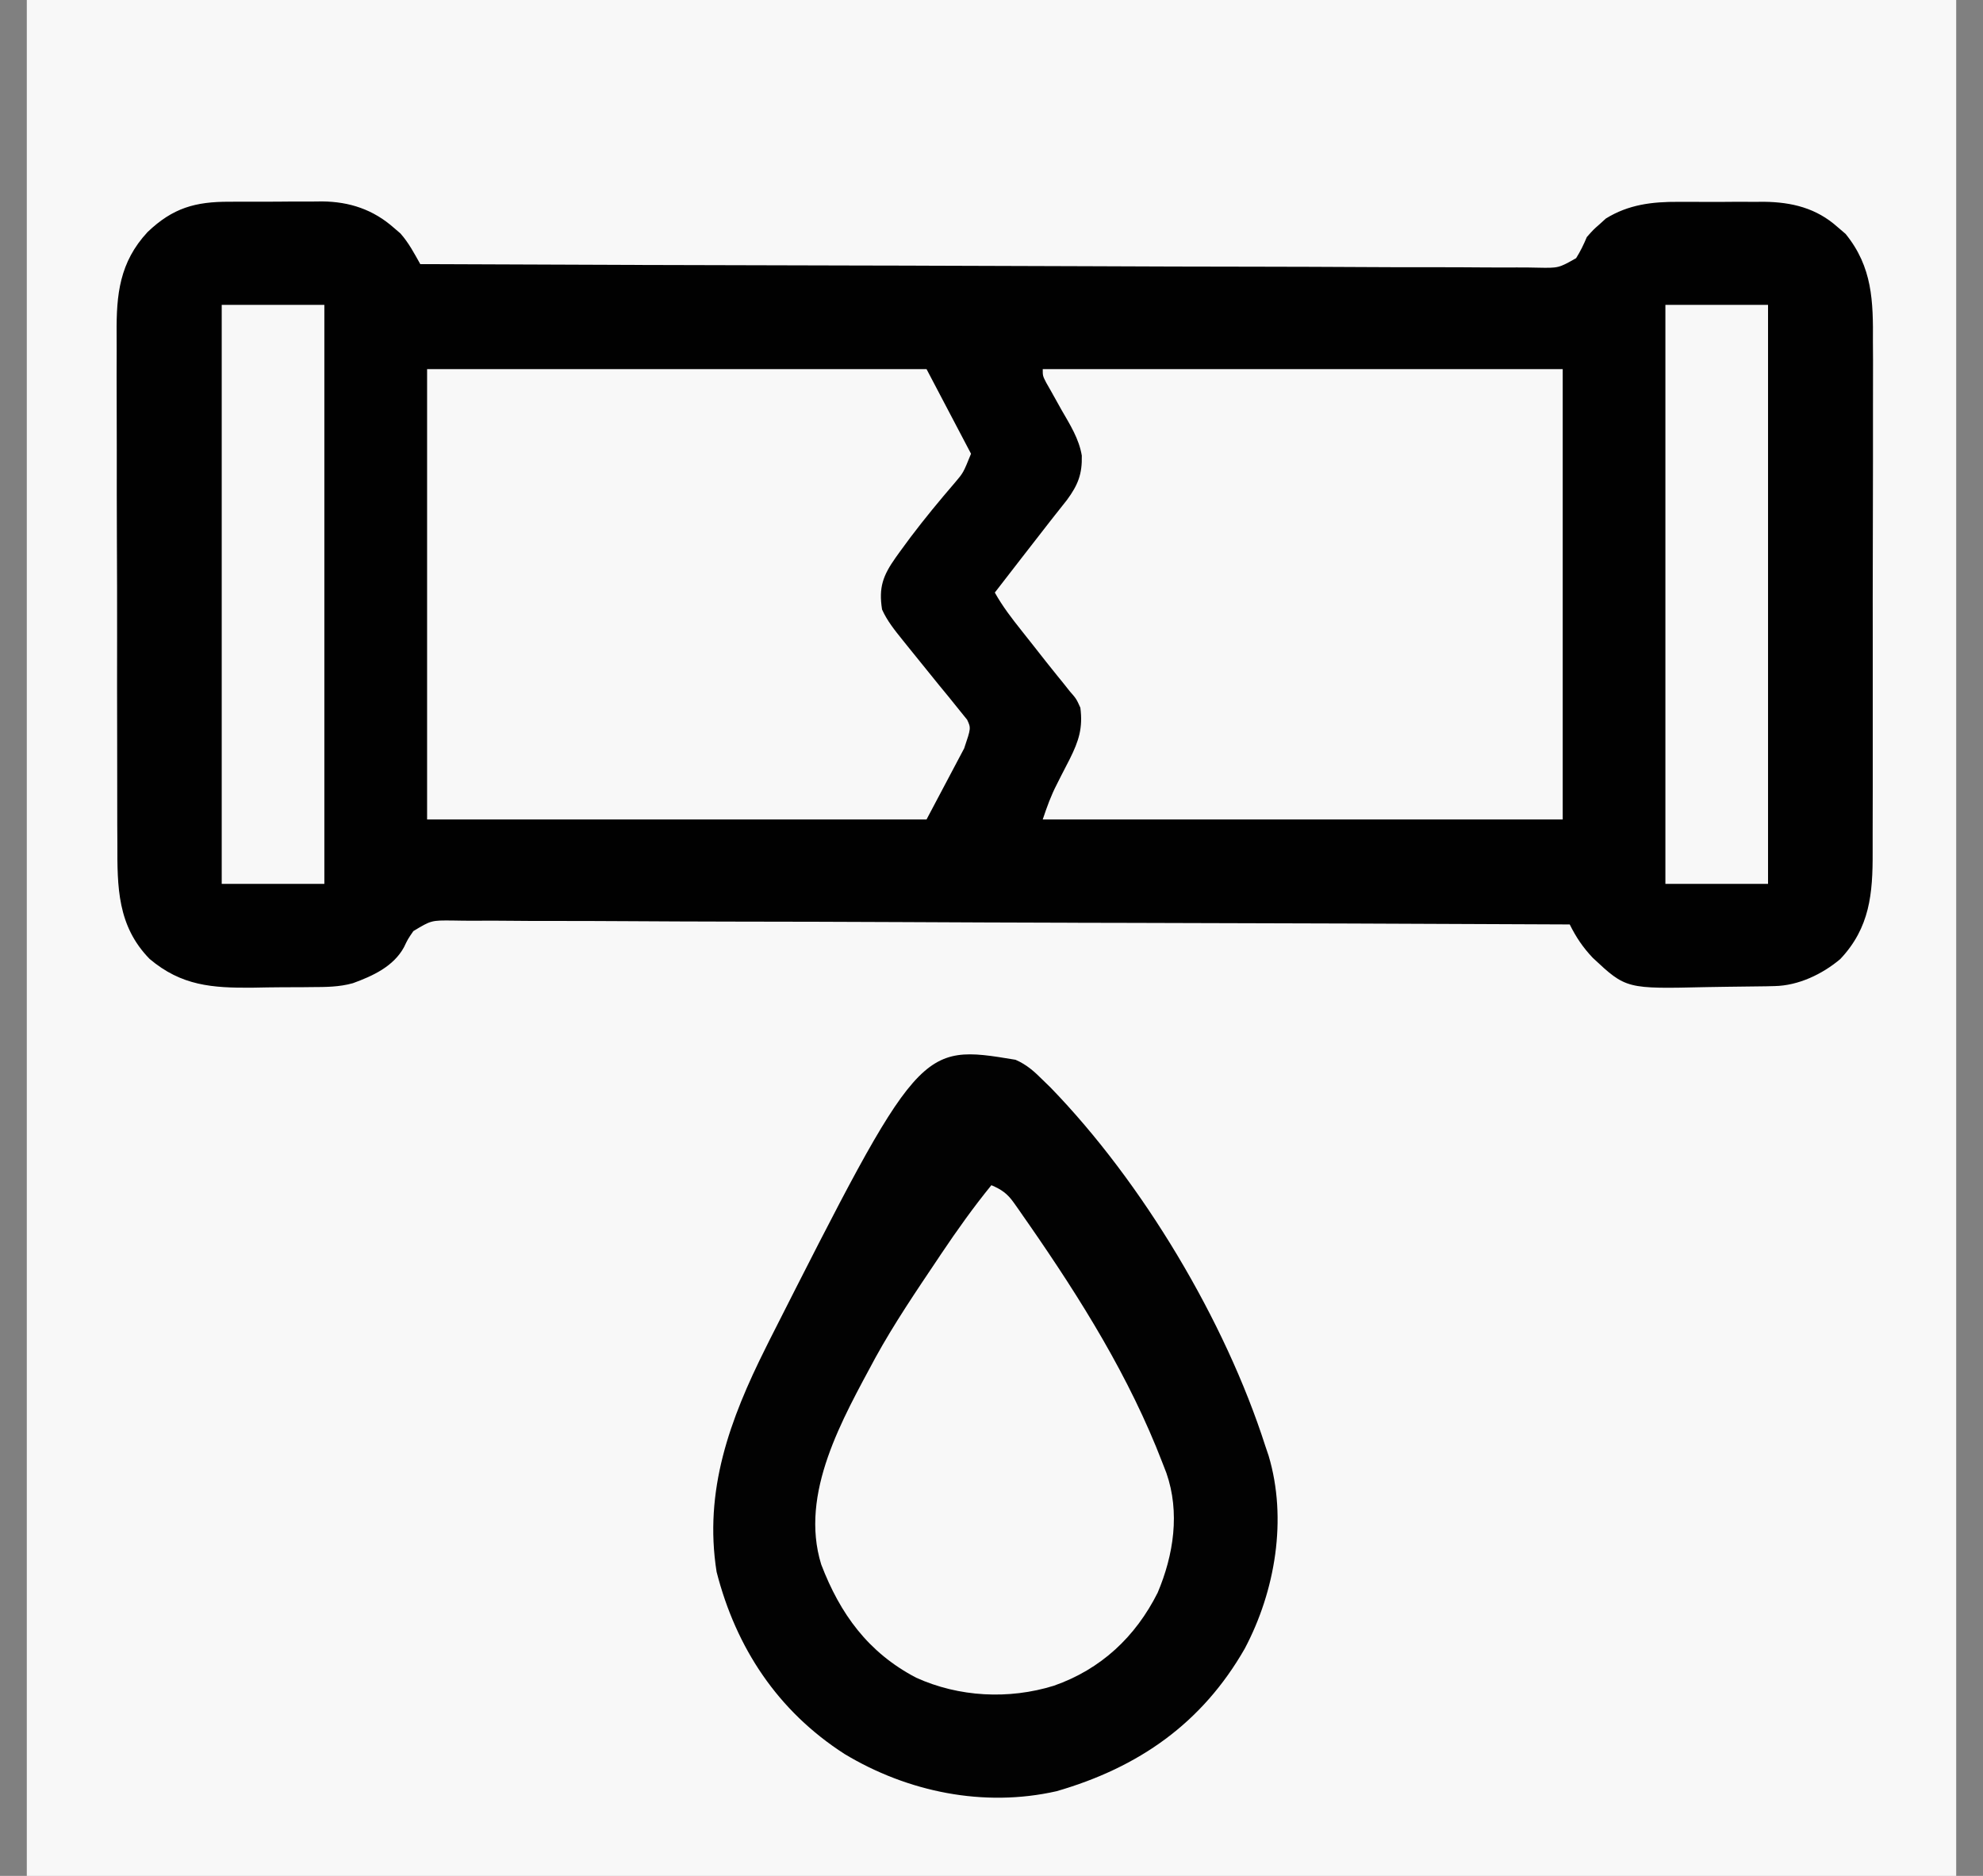 <svg width="37" height="35" viewBox="0 0 37 35" fill="none" xmlns="http://www.w3.org/2000/svg">
<rect x="0" y="0" width="37" height="35" fill="#808080" stroke="none"/>
<g clip-path="url(#clip0_5047_90123)">
<path d="M0.5 0C12.38 0 24.26 0 36.5 0C36.5 11.55 36.5 23.1 36.5 35C24.62 35 12.74 35 0.5 35C0.5 23.45 0.5 11.9 0.5 0Z" fill="#F8F8F8"/>
<path d="M4.281 3.764C4.374 3.763 4.374 3.763 4.468 3.763C4.599 3.763 4.729 3.763 4.859 3.763C5.057 3.764 5.254 3.762 5.452 3.76C5.579 3.76 5.706 3.76 5.833 3.76C5.892 3.759 5.95 3.759 6.01 3.758C6.523 3.763 6.965 3.91 7.352 4.253C7.411 4.304 7.411 4.304 7.471 4.355C7.627 4.531 7.727 4.724 7.842 4.928C10.569 4.94 13.296 4.949 16.023 4.954C16.344 4.955 16.666 4.956 16.988 4.956C17.084 4.956 17.084 4.956 17.182 4.957C18.22 4.959 19.258 4.963 20.296 4.967C21.36 4.972 22.425 4.975 23.489 4.976C24.146 4.977 24.803 4.979 25.461 4.983C25.911 4.986 26.361 4.987 26.812 4.986C27.072 4.986 27.332 4.986 27.592 4.989C27.83 4.991 28.067 4.991 28.305 4.99C28.433 4.989 28.56 4.991 28.687 4.994C29.081 5.002 29.081 5.002 29.408 4.817C29.489 4.688 29.549 4.563 29.608 4.423C29.731 4.284 29.731 4.284 29.848 4.182C29.904 4.131 29.904 4.131 29.962 4.078C30.384 3.816 30.827 3.763 31.316 3.766C31.373 3.766 31.43 3.766 31.489 3.766C31.61 3.765 31.73 3.766 31.851 3.767C32.033 3.768 32.216 3.767 32.399 3.765C32.517 3.766 32.634 3.766 32.752 3.766C32.806 3.766 32.86 3.765 32.915 3.765C33.434 3.771 33.891 3.883 34.284 4.234C34.334 4.277 34.385 4.32 34.436 4.364C34.939 4.983 34.952 5.622 34.946 6.38C34.947 6.494 34.947 6.608 34.948 6.721C34.949 7.028 34.948 7.335 34.947 7.641C34.946 7.963 34.946 8.285 34.947 8.607C34.947 9.148 34.946 9.688 34.944 10.229C34.942 10.852 34.942 11.476 34.943 12.1C34.944 12.701 34.944 13.303 34.943 13.905C34.942 14.16 34.942 14.415 34.943 14.671C34.943 14.972 34.943 15.272 34.941 15.573C34.94 15.683 34.94 15.793 34.941 15.903C34.944 16.671 34.89 17.309 34.336 17.895C34 18.177 33.557 18.389 33.113 18.398C33.06 18.4 33.008 18.401 32.954 18.402C32.712 18.406 32.471 18.409 32.229 18.411C32.103 18.412 31.976 18.414 31.849 18.417C30.341 18.452 30.341 18.452 29.719 17.871C29.535 17.677 29.407 17.486 29.289 17.248C26.564 17.235 23.838 17.225 21.112 17.219C20.79 17.218 20.469 17.218 20.147 17.217C20.083 17.217 20.019 17.216 19.953 17.216C18.916 17.214 17.878 17.209 16.841 17.204C15.777 17.199 14.713 17.196 13.648 17.195C12.991 17.194 12.335 17.191 11.678 17.187C11.227 17.184 10.777 17.183 10.327 17.183C10.067 17.184 9.807 17.183 9.547 17.18C9.309 17.177 9.072 17.177 8.834 17.179C8.707 17.18 8.58 17.177 8.453 17.175C8.046 17.171 8.046 17.171 7.713 17.372C7.611 17.52 7.611 17.52 7.537 17.674C7.342 18.032 6.956 18.209 6.585 18.344C6.33 18.416 6.078 18.416 5.815 18.417C5.756 18.418 5.698 18.418 5.638 18.419C5.515 18.42 5.392 18.42 5.269 18.42C5.083 18.421 4.897 18.424 4.711 18.428C3.96 18.434 3.387 18.394 2.792 17.892C2.189 17.276 2.188 16.549 2.19 15.742C2.19 15.629 2.189 15.515 2.188 15.402C2.187 15.095 2.186 14.789 2.187 14.482C2.187 14.226 2.186 13.97 2.186 13.713C2.184 13.107 2.184 12.502 2.185 11.896C2.186 11.273 2.184 10.65 2.181 10.027C2.179 9.49 2.178 8.954 2.179 8.417C2.179 8.098 2.179 7.778 2.177 7.458C2.175 7.157 2.176 6.856 2.177 6.555C2.178 6.446 2.177 6.336 2.176 6.226C2.17 5.496 2.229 4.894 2.754 4.329C3.225 3.879 3.644 3.762 4.281 3.764Z" fill="#010101"/>
<path d="M18.948 19.773C19.158 19.864 19.299 19.992 19.459 20.152C19.506 20.199 19.554 20.245 19.603 20.292C21.321 22.064 22.858 24.639 23.608 26.976C23.628 27.036 23.649 27.097 23.67 27.159C24.023 28.338 23.795 29.685 23.225 30.76C22.428 32.152 21.248 32.976 19.714 33.42C18.354 33.728 16.932 33.433 15.757 32.725C14.509 31.922 13.734 30.744 13.371 29.329C13.13 27.81 13.616 26.488 14.289 25.143C14.312 25.097 14.335 25.05 14.359 25.002C17.159 19.476 17.159 19.476 18.948 19.773Z" fill="#020202"/>
<path d="M19.456 6.887C22.658 6.887 25.86 6.887 29.158 6.887C29.158 9.66 29.158 12.432 29.158 15.289C25.956 15.289 22.755 15.289 19.456 15.289C19.538 15.046 19.607 14.85 19.722 14.628C19.747 14.578 19.773 14.527 19.799 14.475C19.852 14.37 19.906 14.266 19.96 14.162C20.129 13.823 20.207 13.583 20.158 13.204C20.083 13.038 20.083 13.038 19.959 12.896C19.913 12.838 19.867 12.78 19.82 12.721C19.793 12.688 19.767 12.656 19.739 12.622C19.591 12.44 19.446 12.255 19.301 12.07C19.222 11.97 19.143 11.869 19.063 11.769C18.88 11.539 18.706 11.314 18.562 11.056C18.65 10.943 18.738 10.829 18.825 10.716C18.901 10.619 18.976 10.521 19.051 10.424C19.228 10.194 19.406 9.965 19.585 9.737C19.614 9.7 19.643 9.663 19.673 9.625C19.751 9.526 19.829 9.427 19.908 9.328C20.114 9.048 20.193 8.846 20.185 8.501C20.133 8.186 19.965 7.923 19.807 7.649C19.741 7.531 19.675 7.413 19.61 7.296C19.58 7.244 19.551 7.193 19.521 7.14C19.456 7.013 19.456 7.013 19.456 6.887Z" fill="#F8F8F8"/>
<path d="M7.969 6.887C11.044 6.887 14.119 6.887 17.288 6.887C17.562 7.408 17.836 7.929 18.118 8.466C17.974 8.821 17.974 8.821 17.819 9.003C17.785 9.043 17.751 9.083 17.716 9.124C17.68 9.166 17.644 9.209 17.607 9.252C17.323 9.59 17.05 9.932 16.793 10.29C16.753 10.346 16.753 10.346 16.712 10.403C16.474 10.74 16.393 10.96 16.458 11.372C16.554 11.586 16.694 11.758 16.841 11.941C16.869 11.976 16.897 12.011 16.926 12.047C17.089 12.25 17.252 12.451 17.416 12.653C17.448 12.693 17.48 12.732 17.513 12.773C17.573 12.847 17.633 12.92 17.694 12.993C17.77 13.085 17.844 13.178 17.918 13.271C17.96 13.323 18.002 13.375 18.045 13.428C18.118 13.584 18.118 13.584 17.99 13.963C17.758 14.4 17.527 14.838 17.288 15.289C14.213 15.289 11.137 15.289 7.969 15.289C7.969 12.516 7.969 9.744 7.969 6.887Z" fill="#F8F8F8"/>
<path d="M18.498 22.113C18.689 22.195 18.796 22.27 18.915 22.438C18.958 22.499 18.958 22.499 19.003 22.562C19.049 22.629 19.049 22.629 19.097 22.698C19.13 22.745 19.163 22.792 19.197 22.841C20.172 24.247 21.076 25.695 21.69 27.294C21.714 27.356 21.738 27.418 21.763 27.482C22.02 28.218 21.899 29.011 21.6 29.717C21.187 30.539 20.543 31.145 19.663 31.452C18.824 31.713 17.891 31.664 17.094 31.302C16.196 30.832 15.675 30.11 15.323 29.19C14.911 27.859 15.726 26.466 16.337 25.326C16.684 24.696 17.088 24.1 17.489 23.503C17.514 23.467 17.538 23.43 17.563 23.392C17.858 22.953 18.163 22.524 18.498 22.113Z" fill="#F8F8F8"/>
<path d="M31.074 5.688C31.706 5.688 32.338 5.688 32.989 5.688C32.989 9.253 32.989 12.818 32.989 16.491C32.357 16.491 31.725 16.491 31.074 16.491C31.074 12.926 31.074 9.361 31.074 5.688Z" fill="#F8F8F8"/>
<path d="M4.137 5.688C4.769 5.688 5.401 5.688 6.052 5.688C6.052 9.253 6.052 12.818 6.052 16.491C5.42 16.491 4.788 16.491 4.137 16.491C4.137 12.926 4.137 9.361 4.137 5.688Z" fill="#F8F8F8"/>
</g>
<defs>
<clipPath id="clip0_5047_90123">
<rect width="36" height="35" fill="white" transform="translate(0.5)"/>
</clipPath>
</defs>
</svg>
